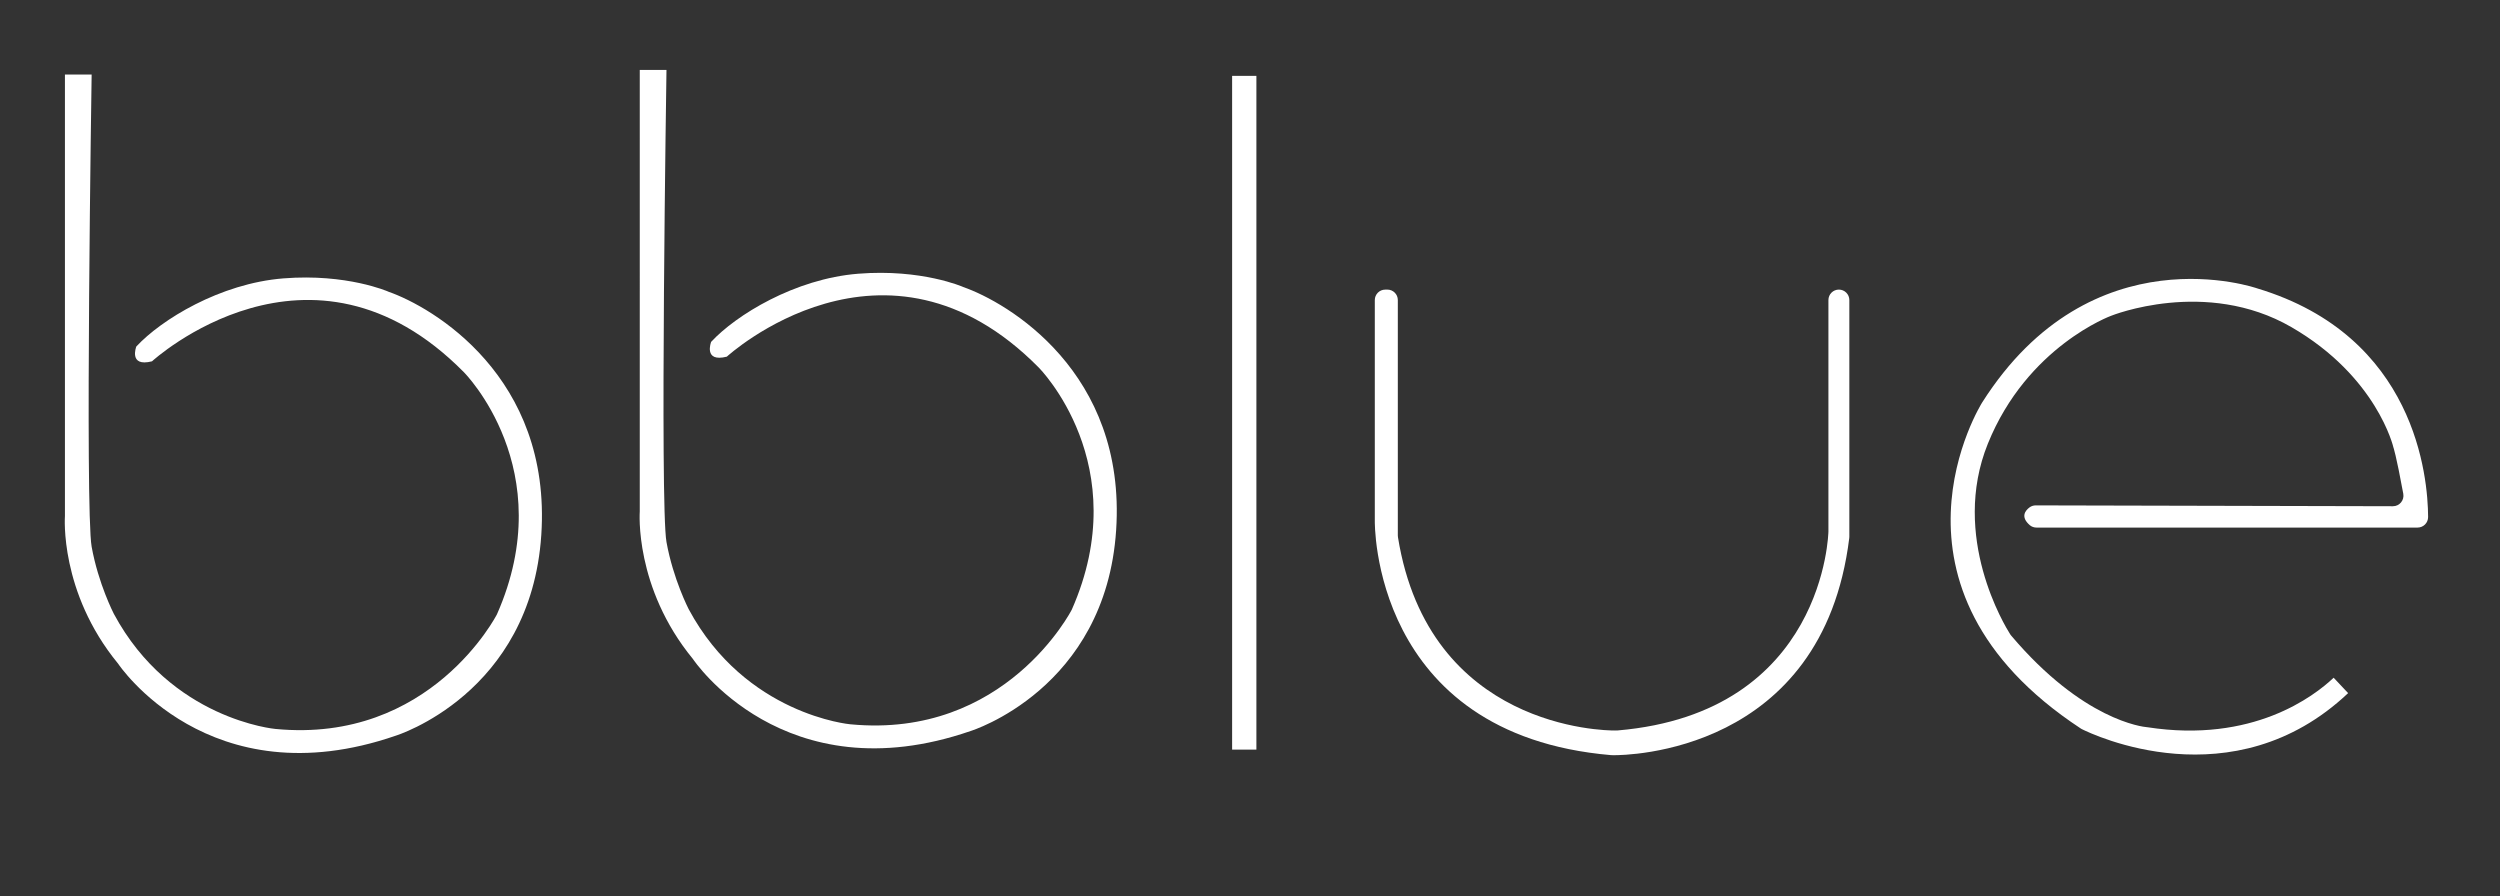 <svg xmlns="http://www.w3.org/2000/svg" id="a" viewBox="0 0 1190.55 426.89"><rect x="0" y="0" width="1190.55" height="426.89" fill="#333333" stroke="none"/><defs><style>.b{fill:#fff;}</style></defs><path class="b" d="M184.89,138.87s-19.67-8.7-49.91-6.3-58.27,19.73-70.07,32.45c0,0-3.83,9.91,7.47,7.05,0,0,75.26-69.07,148.53,5.18,0,0,46.22,46.26,15.74,115.31,0,0-31.47,61.71-105.48,54.58,0,0-49.91-4.43-76.96-54.83,0,0-7.38-14.26-10.57-31.96-3.2-17.7,0-224.84,0-224.84h-12.72V245.79s-2.71,36.14,25.32,70.26c0,0,43.21,65.03,132.21,34.3,0,0,64.33-19.81,69.33-95.64,4.98-75.39-51.85-108.52-72.9-115.83Z"></path><rect class="b" x="586.76" y="36.13" width="11.56" height="320.85"></rect><path class="b" d="M659.69,137.92c-2.75,0-4.98,2.23-4.98,4.98v105.01s-2,101.91,112.51,111.7c.38,.03,.98,.03,1.15,.03,5.6,.05,99.6-.65,112.28-103.39,.03-.22,.04-.43,.04-.65v-112.71c0-2.75-2.23-4.98-4.98-4.98h0c-2.75,0-4.98,2.23-4.98,4.98v110.18s-1.47,86.32-100.35,94.78c-.15,.01-1.11,.03-1.26,.03-5.05,.03-88.65-.89-103.38-92.03-.04-.28-.07-.56-.07-.84v-112.12c0-2.75-2.23-4.98-4.98-4.98h-1.01Z"></path><path class="b" d="M1111.34,322.73c-9.38,8.89-38.61,31.29-88.58,23.61-.09-.01-.18-.02-.27-.03-2.02-.17-30.56-3.23-64.82-43.74-.15-.17-.28-.35-.4-.55-2.48-3.9-28.48-46.45-10.63-90.68,18.73-46.4,58.76-60.97,58.76-60.97,0,0,44.99-18.19,85.81,5.41,40.81,23.6,48.57,57.25,48.57,57.25,0,0,1.25,3.26,4.71,22.12,.57,3.09-1.81,5.94-4.95,5.93l-170.06-.41c-1.07,0-2.11,.32-2.96,.95-1.96,1.45-4.51,4.46,.1,8.47,.88,.76,2.03,1.15,3.19,1.15h181.48c2.79,0,5.03-2.26,5.02-5.04-.09-18.98-5.85-86.14-81.33-108.85,0,0-78.92-27.78-131.05,54.34,0,0-55.48,87.88,46.96,155.23,.17,.11,.33,.21,.51,.3,4.77,2.39,71.95,34.66,126.82-17.14l-6.88-7.32Z"></path><path class="b" d="M458.64,136.65s-19.67-8.7-49.91-6.3c-30.24,2.4-58.27,19.73-70.07,32.45,0,0-3.83,9.91,7.47,7.05,0,0,75.26-69.07,148.53,5.18,0,0,46.22,46.26,15.74,115.31,0,0-31.47,61.71-105.48,54.58,0,0-49.91-4.43-76.96-54.83,0,0-7.38-14.26-10.57-31.96s0-224.84,0-224.84h-12.72V243.57s-2.71,36.14,25.32,70.26c0,0,43.21,65.03,132.21,34.3,0,0,64.33-19.81,69.33-95.64,4.98-75.39-51.85-108.52-72.9-115.83Z"></path></svg>